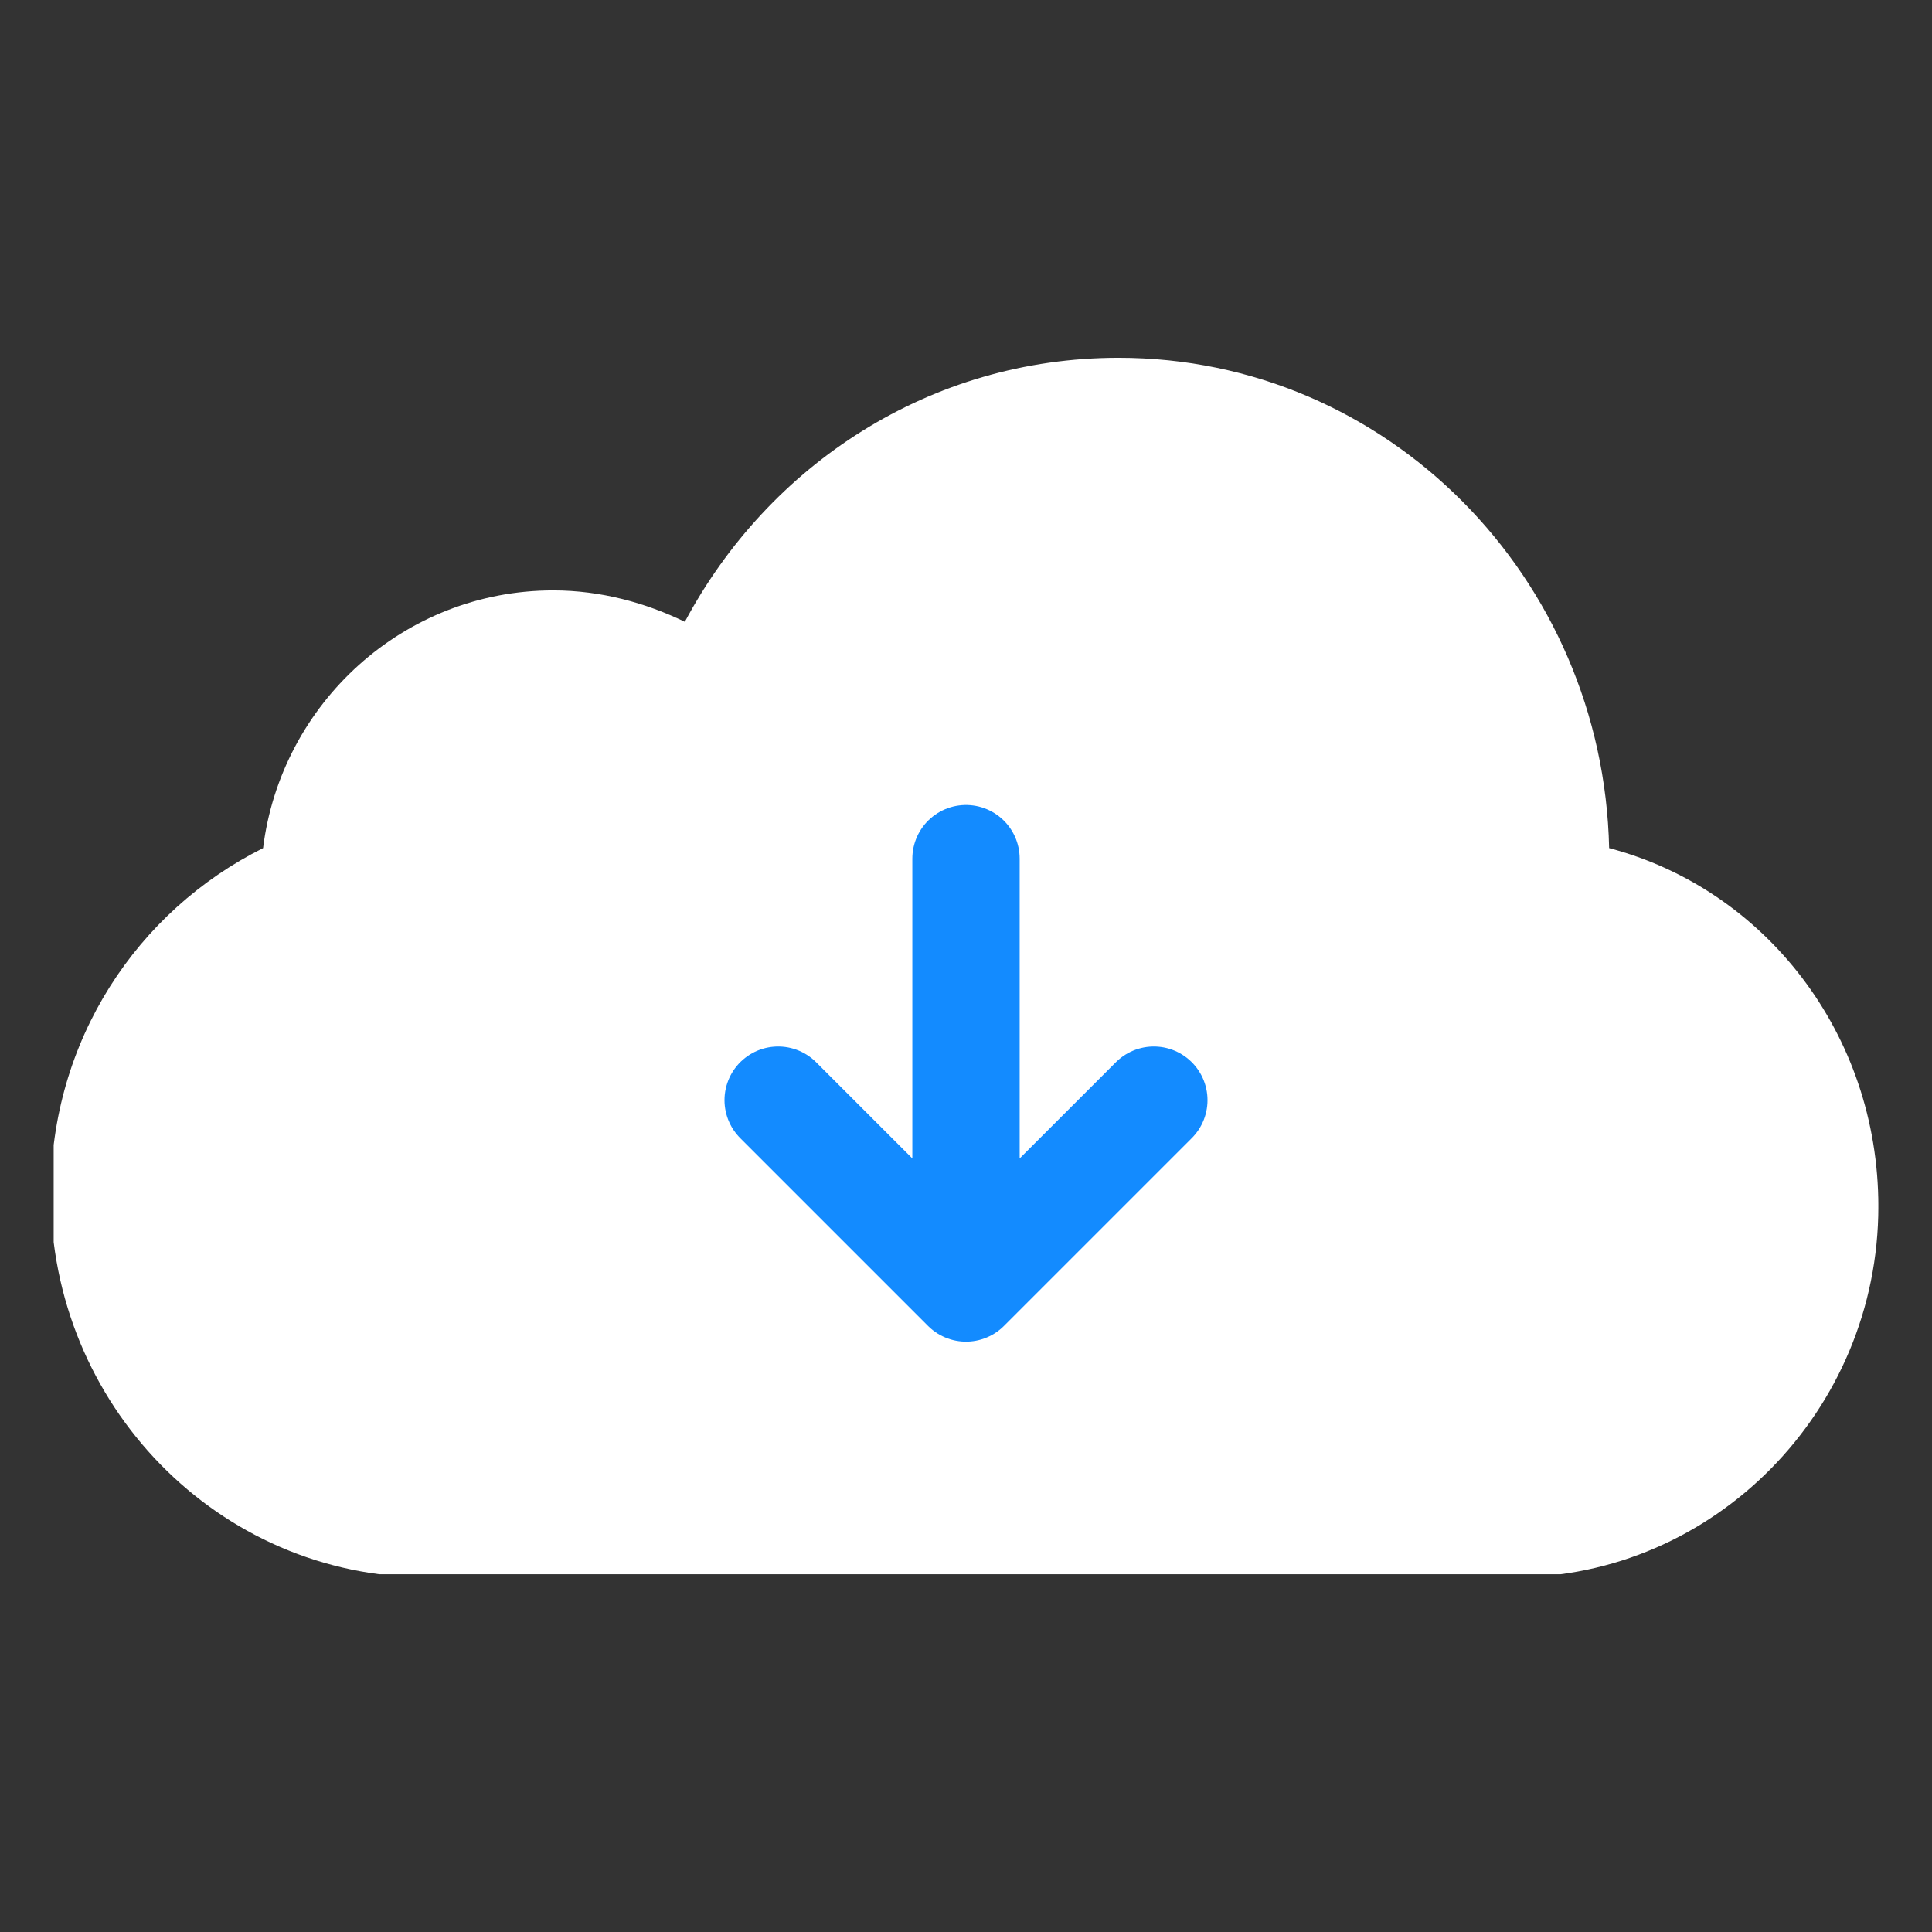 <svg width="72" height="72" viewBox="0 0 72 72" fill="none" xmlns="http://www.w3.org/2000/svg">
<rect x="0" y="0" width="72" height="72" fill="#333333" stroke="none"/>
<g clip-path="url(#clip0_180_706)">
<path d="M59.968 31.607C59.745 21.533 51.719 13.334 41.686 13.334C34.663 13.334 28.644 17.316 25.522 23.173C24.073 22.47 22.401 22.002 20.617 22.002C15.044 22.002 10.473 26.219 9.804 31.607C5.122 33.95 1.89 38.753 1.89 44.493C1.89 52.341 8.132 58.784 15.936 58.784H56.401C63.87 58.784 70.001 52.575 70.001 44.961C70.001 38.519 65.765 33.13 59.968 31.607Z" fill="white"/>
<path d="M36 32V48M36 48L29 41M36 48L43 41" stroke="#138BFF" stroke-width="4" stroke-linecap="round" stroke-linejoin="round"/>
</g>
<defs>
<clipPath id="clip0_180_706">
<rect width="68" height="45.333" fill="white" transform="translate(2 13.334)"/>
</clipPath>
</defs>
</svg>
